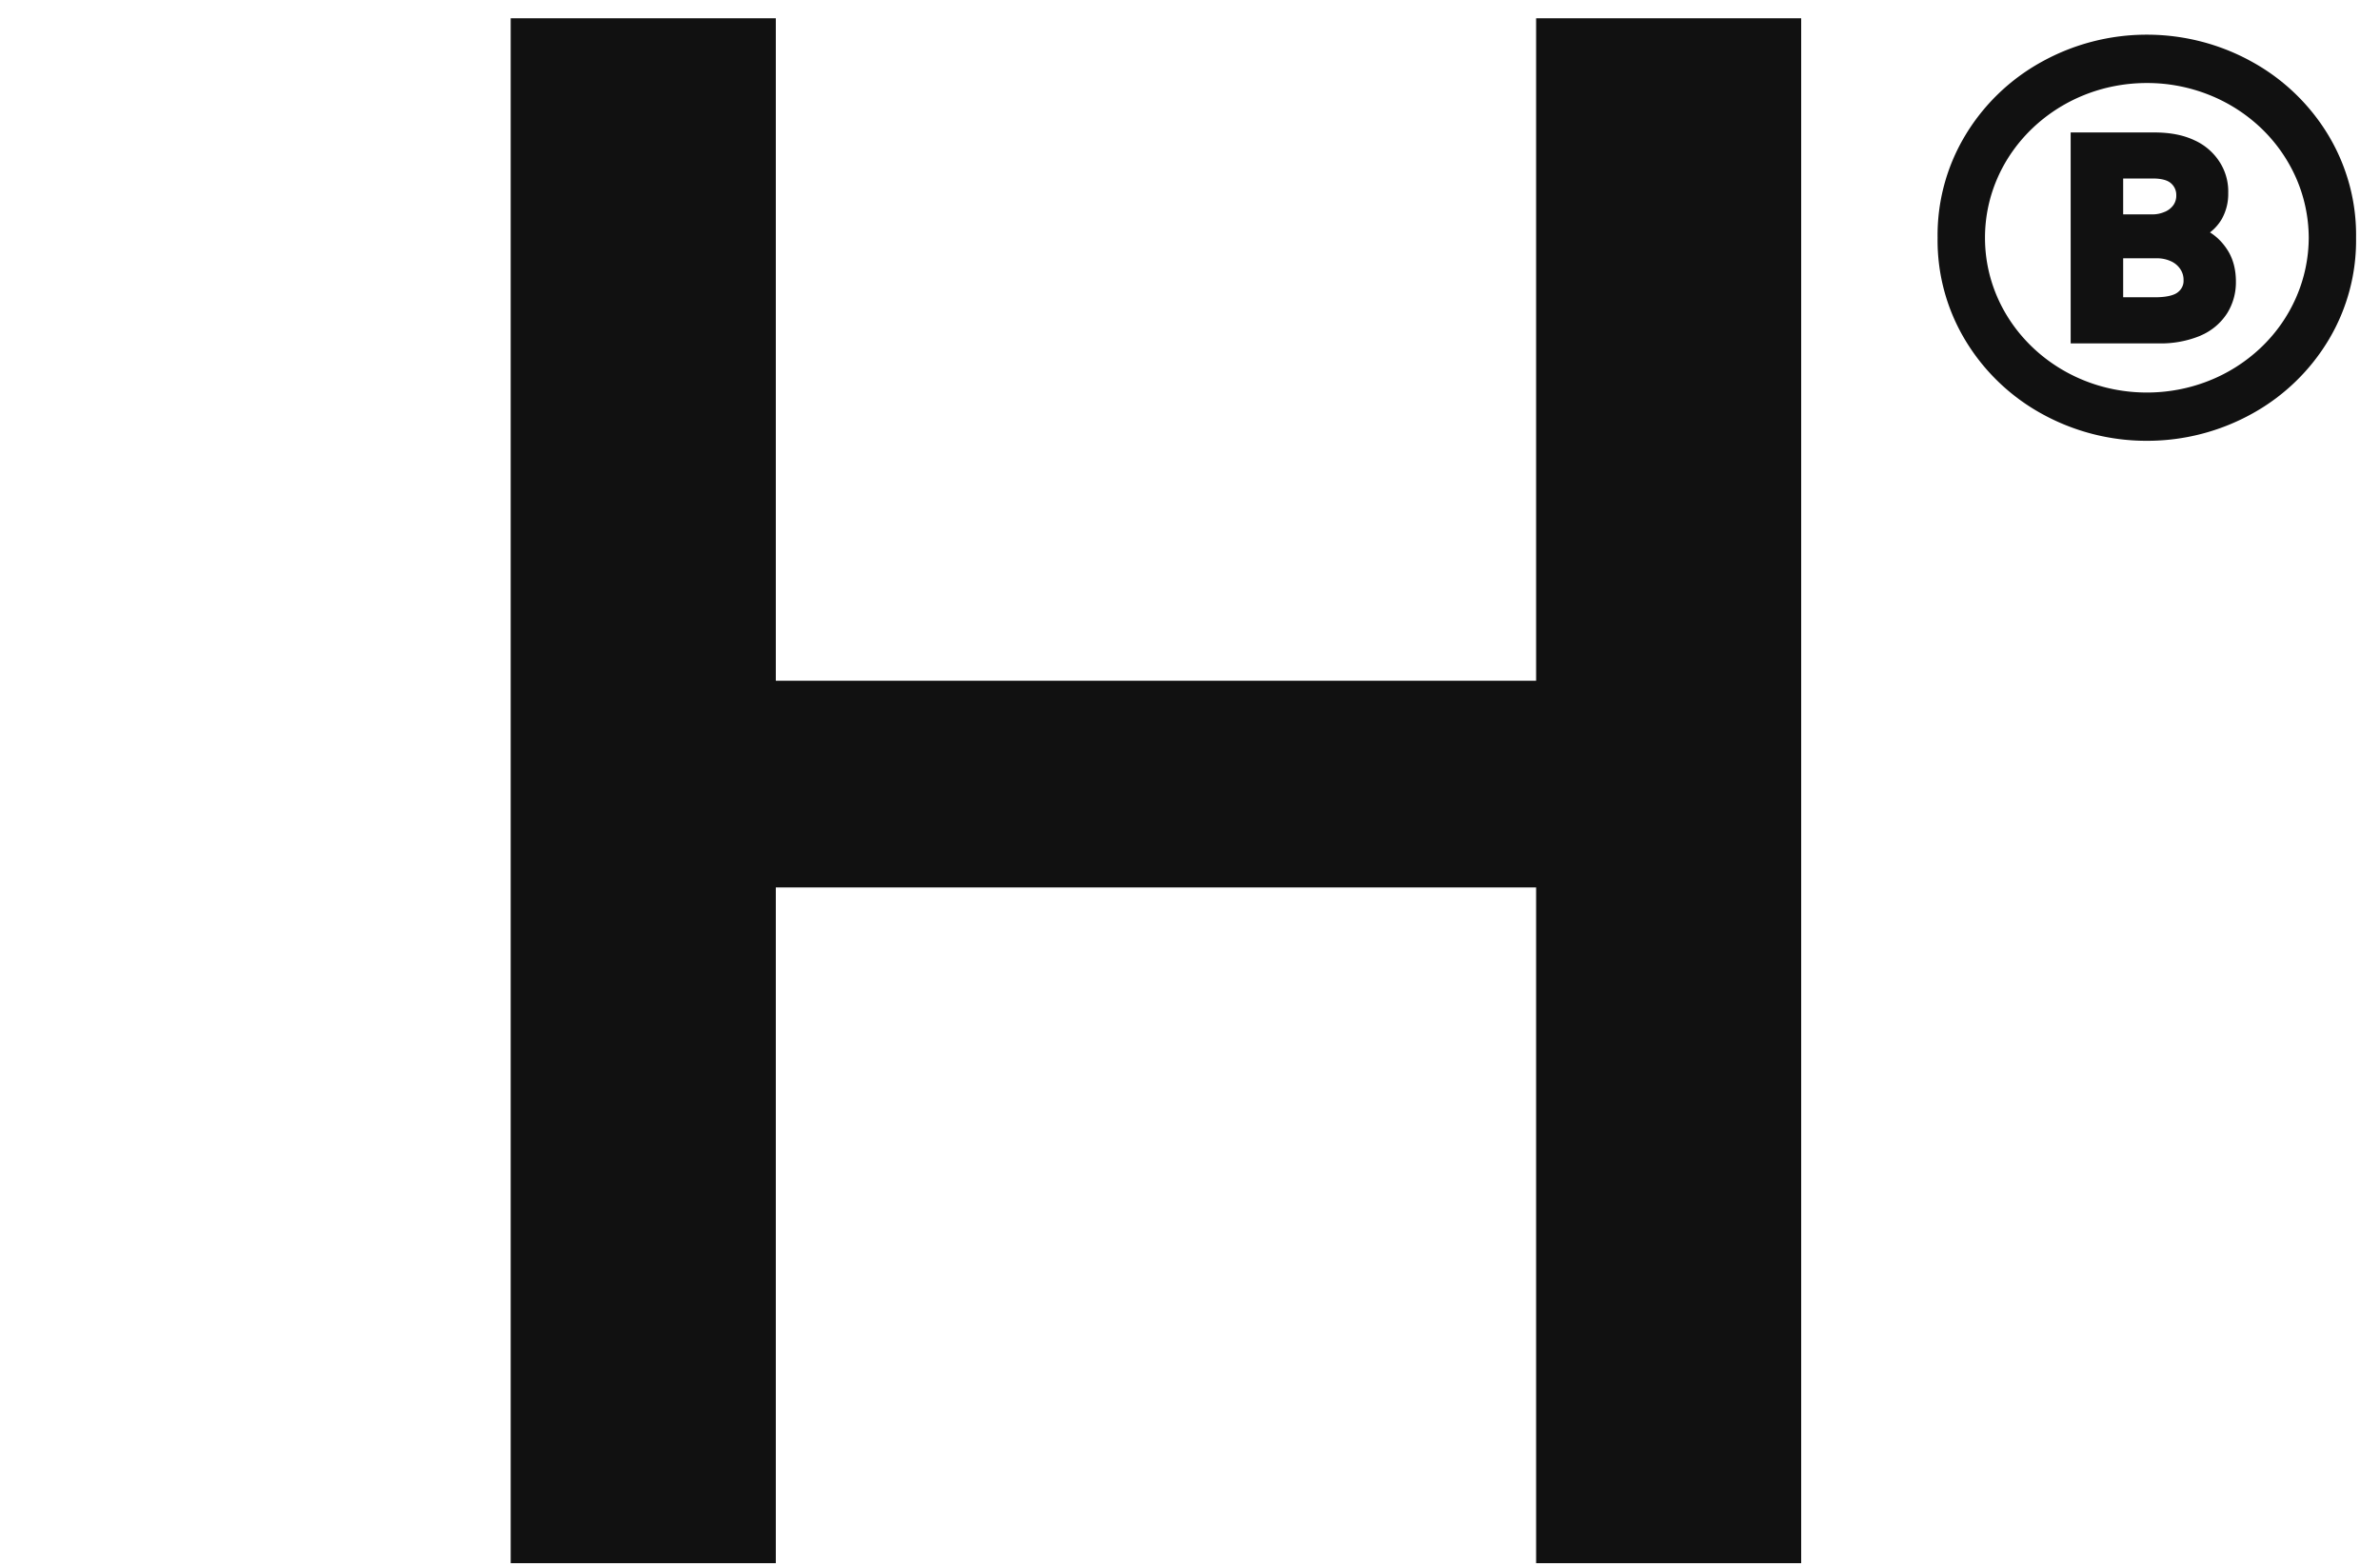 <svg xmlns="http://www.w3.org/2000/svg" width="35" height="23"><path fill="#111" d="M26.488.269V22.99H22.59v-9.938H11.409v9.938H7.51V.269h3.899v9.743H22.59V.269zm2.006 3.228a2.846 2.846 0 0 1 .398-1.491A2.993 2.993 0 0 1 30.02.912 3.185 3.185 0 0 1 31.572.51c.545 0 1.08.139 1.551.402a3 3 0 0 1 1.128 1.094c.268.454.405.969.397 1.491a2.846 2.846 0 0 1-.397 1.491 3 3 0 0 1-1.128 1.094 3.183 3.183 0 0 1-1.551.401 3.184 3.184 0 0 1-1.552-.401 3 3 0 0 1-1.128-1.094 2.846 2.846 0 0 1-.398-1.491zm3.077-2.276c-1.315 0-2.38 1.019-2.38 2.276s1.066 2.276 2.381 2.276c.312 0 .621-.058.909-.172a2.38 2.38 0 0 0 .772-.493c.221-.211.396-.462.516-.739.12-.276.182-.573.183-.872a2.211 2.211 0 0 0-.183-.873 2.292 2.292 0 0 0-.517-.739 2.389 2.389 0 0 0-.771-.492 2.46 2.46 0 0 0-.91-.172zm-1.12.727h1.232c.223 0 .422.036.588.115a.856.856 0 0 1 .369.317.799.799 0 0 1 .128.459.75.75 0 0 1-.087.368v.001a.688.688 0 0 1-.181.21c.11.069.199.163.269.278.077.13.112.281.112.446a.86.86 0 0 1-.128.464.864.864 0 0 1-.393.33v.001a1.527 1.527 0 0 1-.627.113h-1.282zm.772.677v.528h.422a.454.454 0 0 0 .193-.039h.001a.295.295 0 0 0 .123-.098.24.24 0 0 0 .042-.144.225.225 0 0 0-.076-.175c-.041-.038-.12-.072-.272-.072zm0 1.174v.573h.467c.197 0 .296-.038.341-.077a.217.217 0 0 0 .061-.077.2.2 0 0 0 .019-.096.278.278 0 0 0-.045-.16.324.324 0 0 0-.134-.117.488.488 0 0 0-.226-.046z"/></svg>